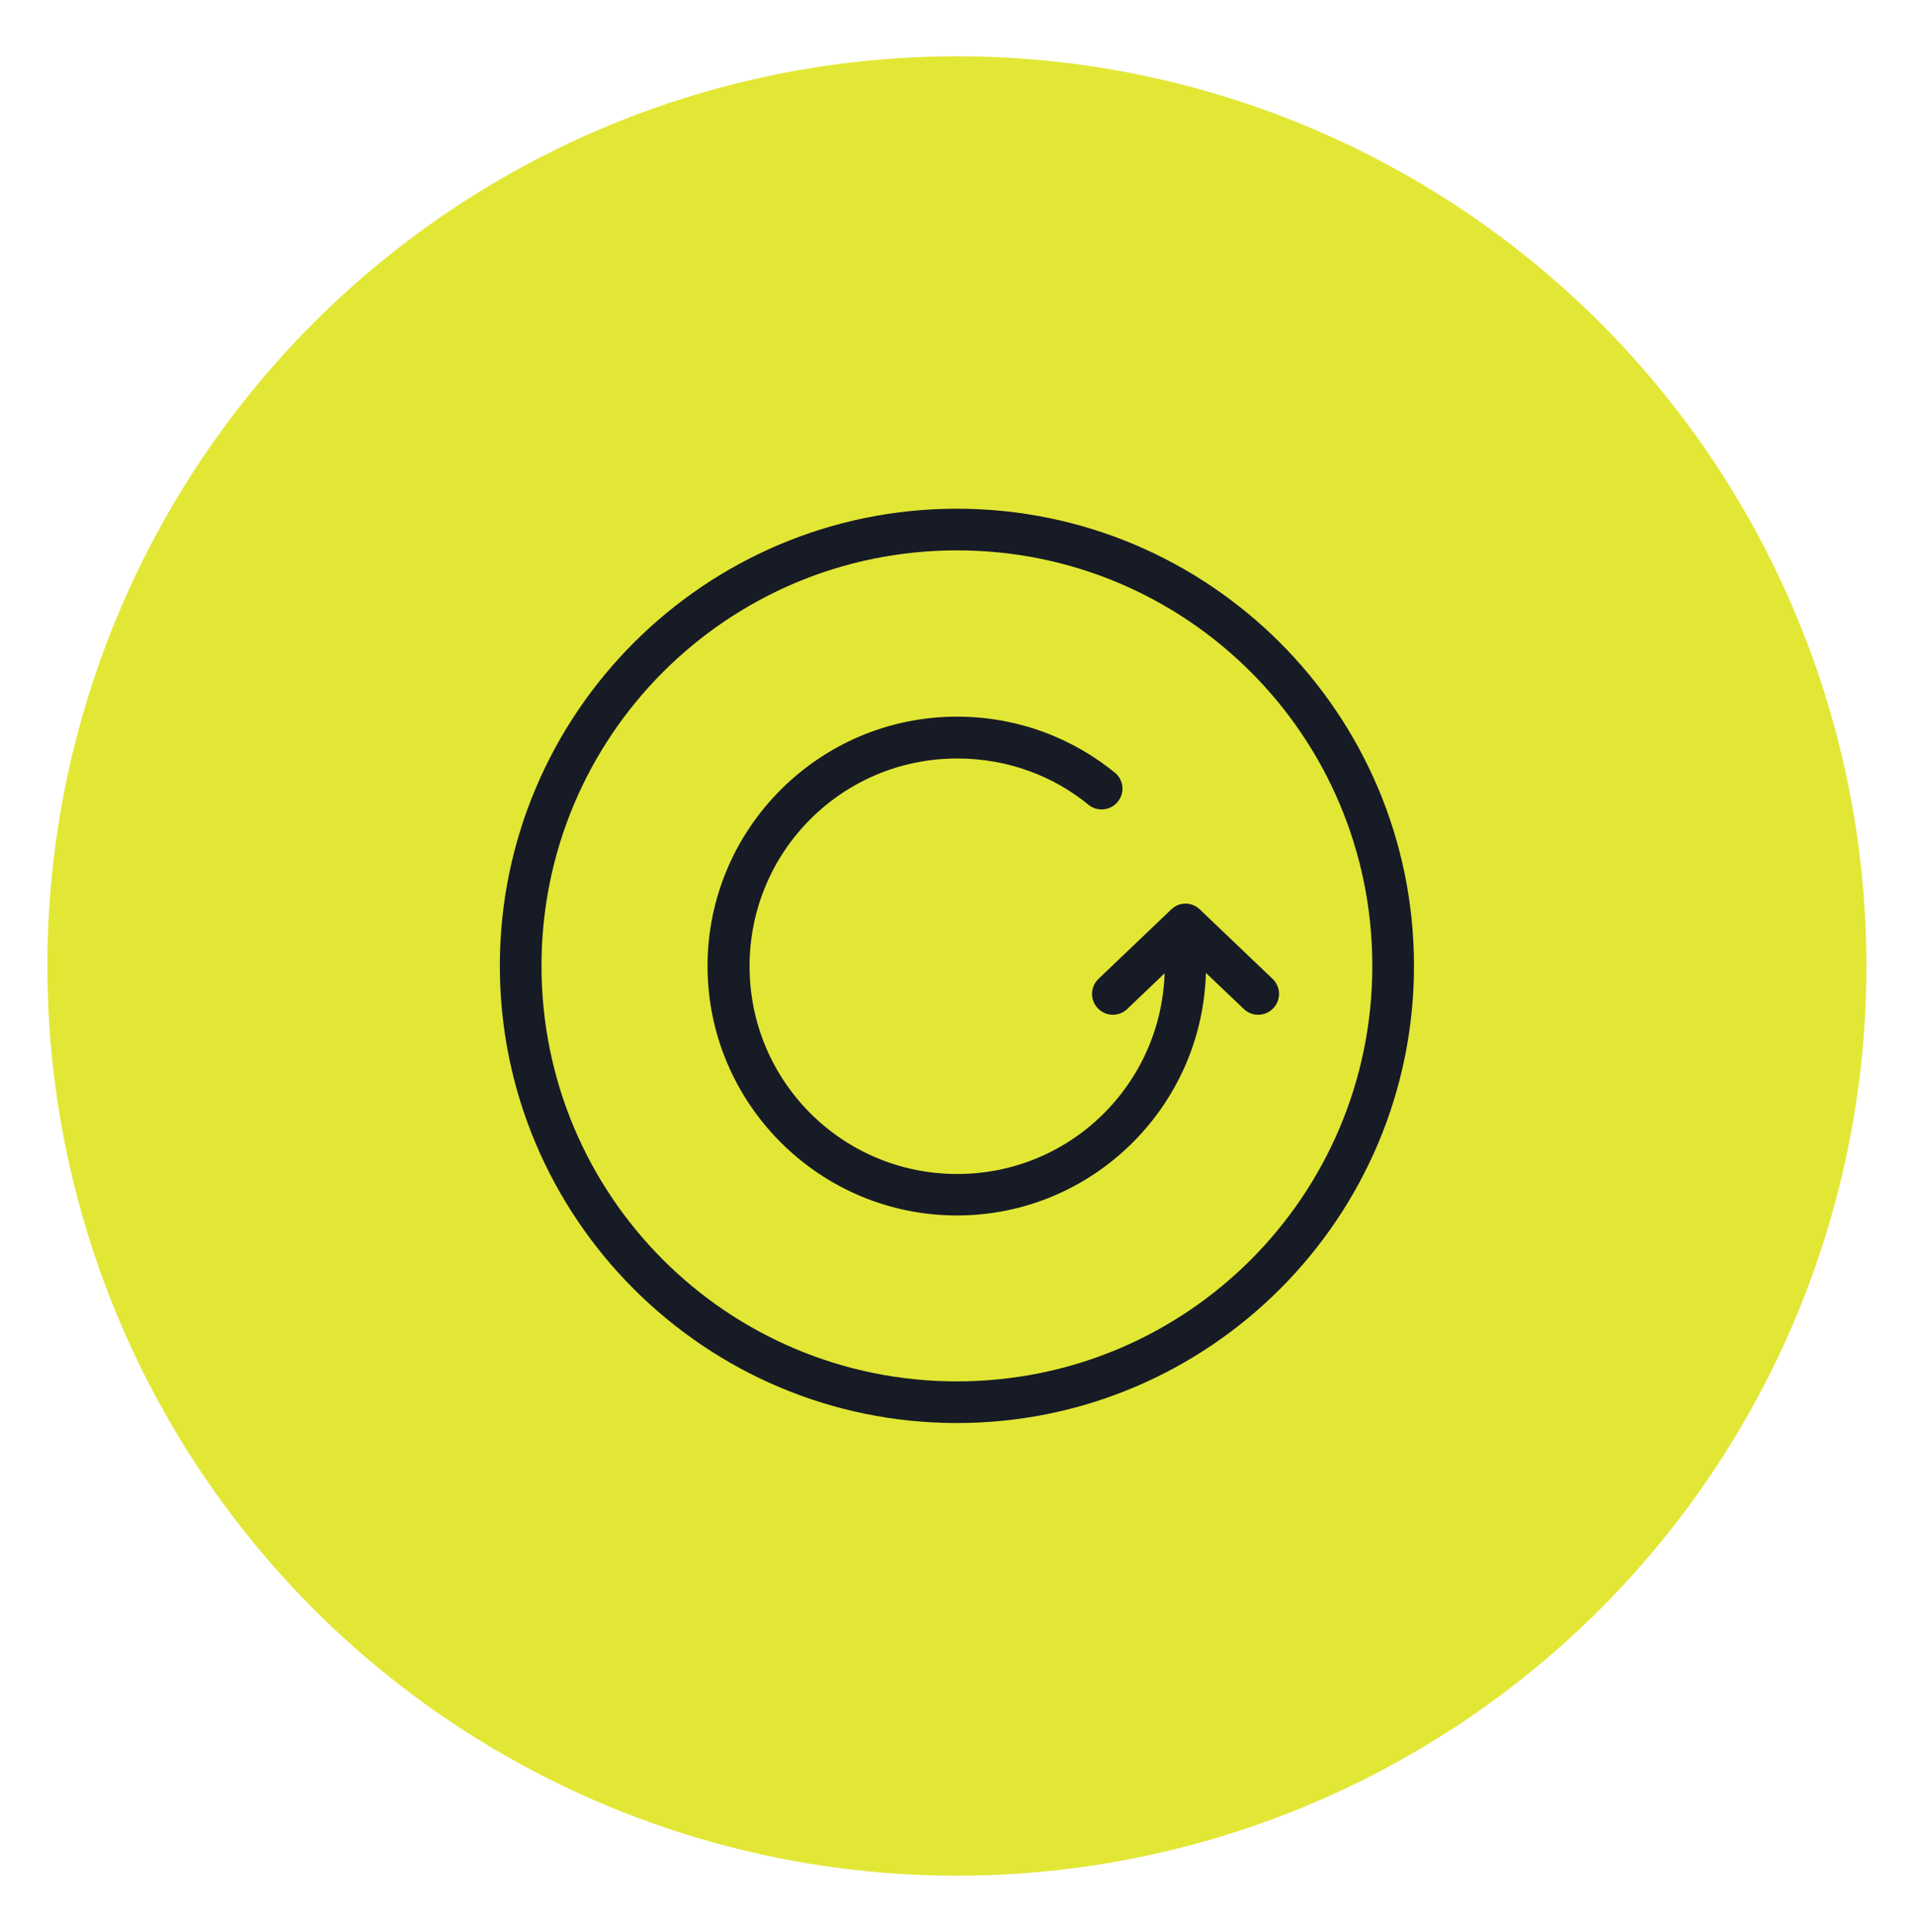 <?xml version="1.0" encoding="utf-8"?>
<!-- Generator: Adobe Illustrator 25.2.3, SVG Export Plug-In . SVG Version: 6.00 Build 0)  -->
<svg version="1.1" id="Layer_1" xmlns="http://www.w3.org/2000/svg" xmlns:xlink="http://www.w3.org/1999/xlink" x="0px" y="0px"
	 viewBox="0 0 1033.9 1043.3" style="enable-background:new 0 0 1033.9 1043.3;" xml:space="preserve">
<style type="text/css">
	.st0{fill:#E2E735;}
	.st1{fill:#171B25;}
	.st2{fill:#171B25;stroke:#171B25;stroke-width:4;stroke-miterlimit:10;}
	.st3{fill:#171B25;stroke:#171B25;stroke-width:6;stroke-miterlimit:10;}
</style>
<circle class="st0" cx="516.9" cy="521.7" r="491.3"/>
<g transform="translate(0,-952.362)">
	<path class="st1" d="M516.9,1227.1c-136.2,0-246.9,110.7-246.9,246.9c0,136.2,110.7,246.9,246.9,246.9s246.9-110.7,246.9-246.9
		C763.8,1337.8,653.2,1227.1,516.9,1227.1z M516.9,1249.6c124.1,0,224.4,100.3,224.4,224.4S641,1698.4,516.9,1698.4
		S292.5,1598.1,292.5,1474S392.9,1249.6,516.9,1249.6z M516.9,1339.4c-74.2,0-134.7,60.4-134.7,134.7c0,74.2,60.4,134.7,134.7,134.7
		c73,0,132.5-58.5,134.5-131l20.5,19.5c4.5,4.3,11.6,4.1,15.9-0.4s4.1-11.6-0.4-15.9l0,0l-39.3-37.5c-2.5-2.4-5.9-3.5-9.3-3
		c-2.3,0.3-4.4,1.4-6.1,3l-39.3,37.5c-4.5,4.3-4.7,11.4-0.4,15.9s11.4,4.7,15.9,0.4l0,0l20.2-19.3c-2,60.3-51.2,108.4-112,108.4
		c-62.1,0-112.2-50.1-112.2-112.2c0-62.1,50.1-112.2,112.2-112.2c27.2,0,52,9.4,71.4,25.4c5,3.6,12.1,2.5,15.7-2.6
		c3.3-4.5,2.7-10.7-1.3-14.6C579.4,1350.8,549.4,1339.4,516.9,1339.4z"/>
</g>
</svg>
